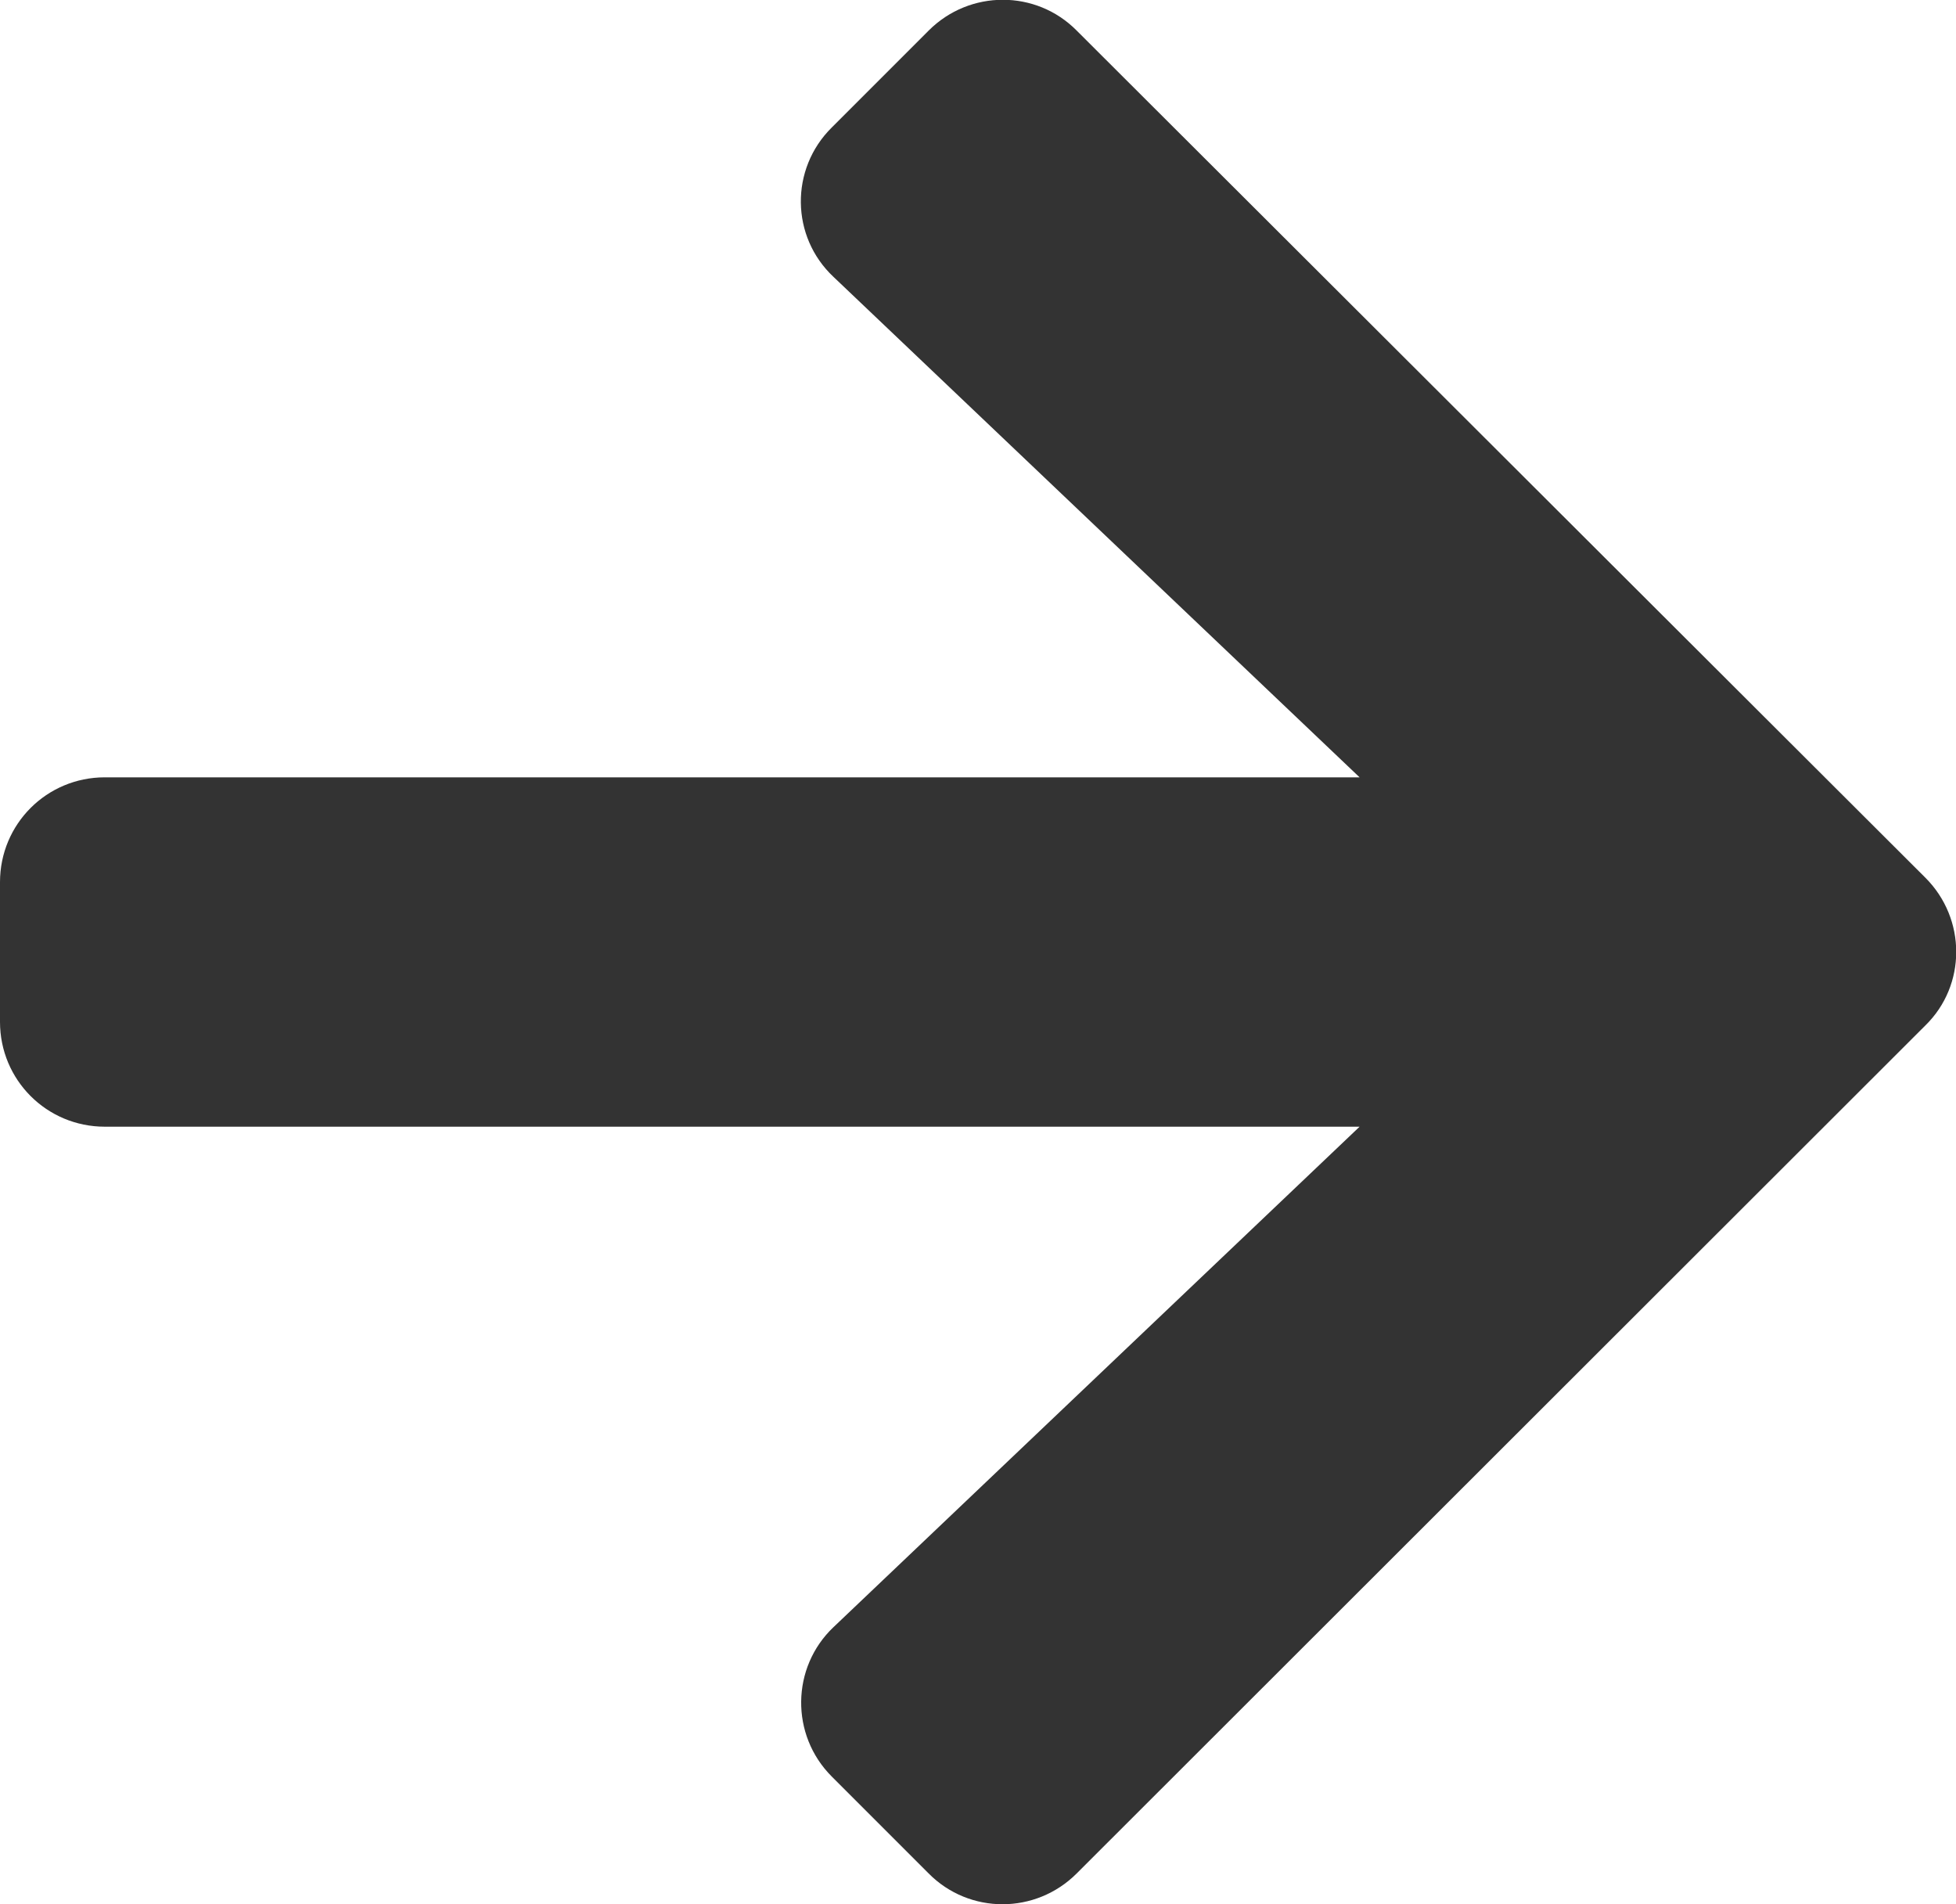 <?xml version="1.0" encoding="utf-8"?>
<!-- Generator: Adobe Illustrator 24.0.2, SVG Export Plug-In . SVG Version: 6.00 Build 0)  -->
<svg version="1.1" id="レイヤー_1" focusable="false"
	 xmlns="http://www.w3.org/2000/svg" xmlns:xlink="http://www.w3.org/1999/xlink" x="0px" y="0px" viewBox="0 0 448 436"
	 style="enable-background:new 0 0 448 436;" xml:space="preserve">
<style type="text/css">
	.st0{fill:#333333;}
</style>
<path class="st0" d="M190.5,29.2L212.7,7c9.4-9.4,24.6-9.4,33.9,0L441,201c9.4,9.4,9.4,24.6,0,33.8L246.6,429
	c-9.4,9.4-24.6,9.4-33.9,0l-22.2-22.2c-9.5-9.5-9.3-25,0.4-34.2L311.4,258H24c-13.3,0-24-10.7-24-24v-32c0-13.3,10.7-24,24-24h287.4
	L190.9,63.4C181.1,54.2,180.9,38.7,190.5,29.2L190.5,29.2z"/>
</svg>
